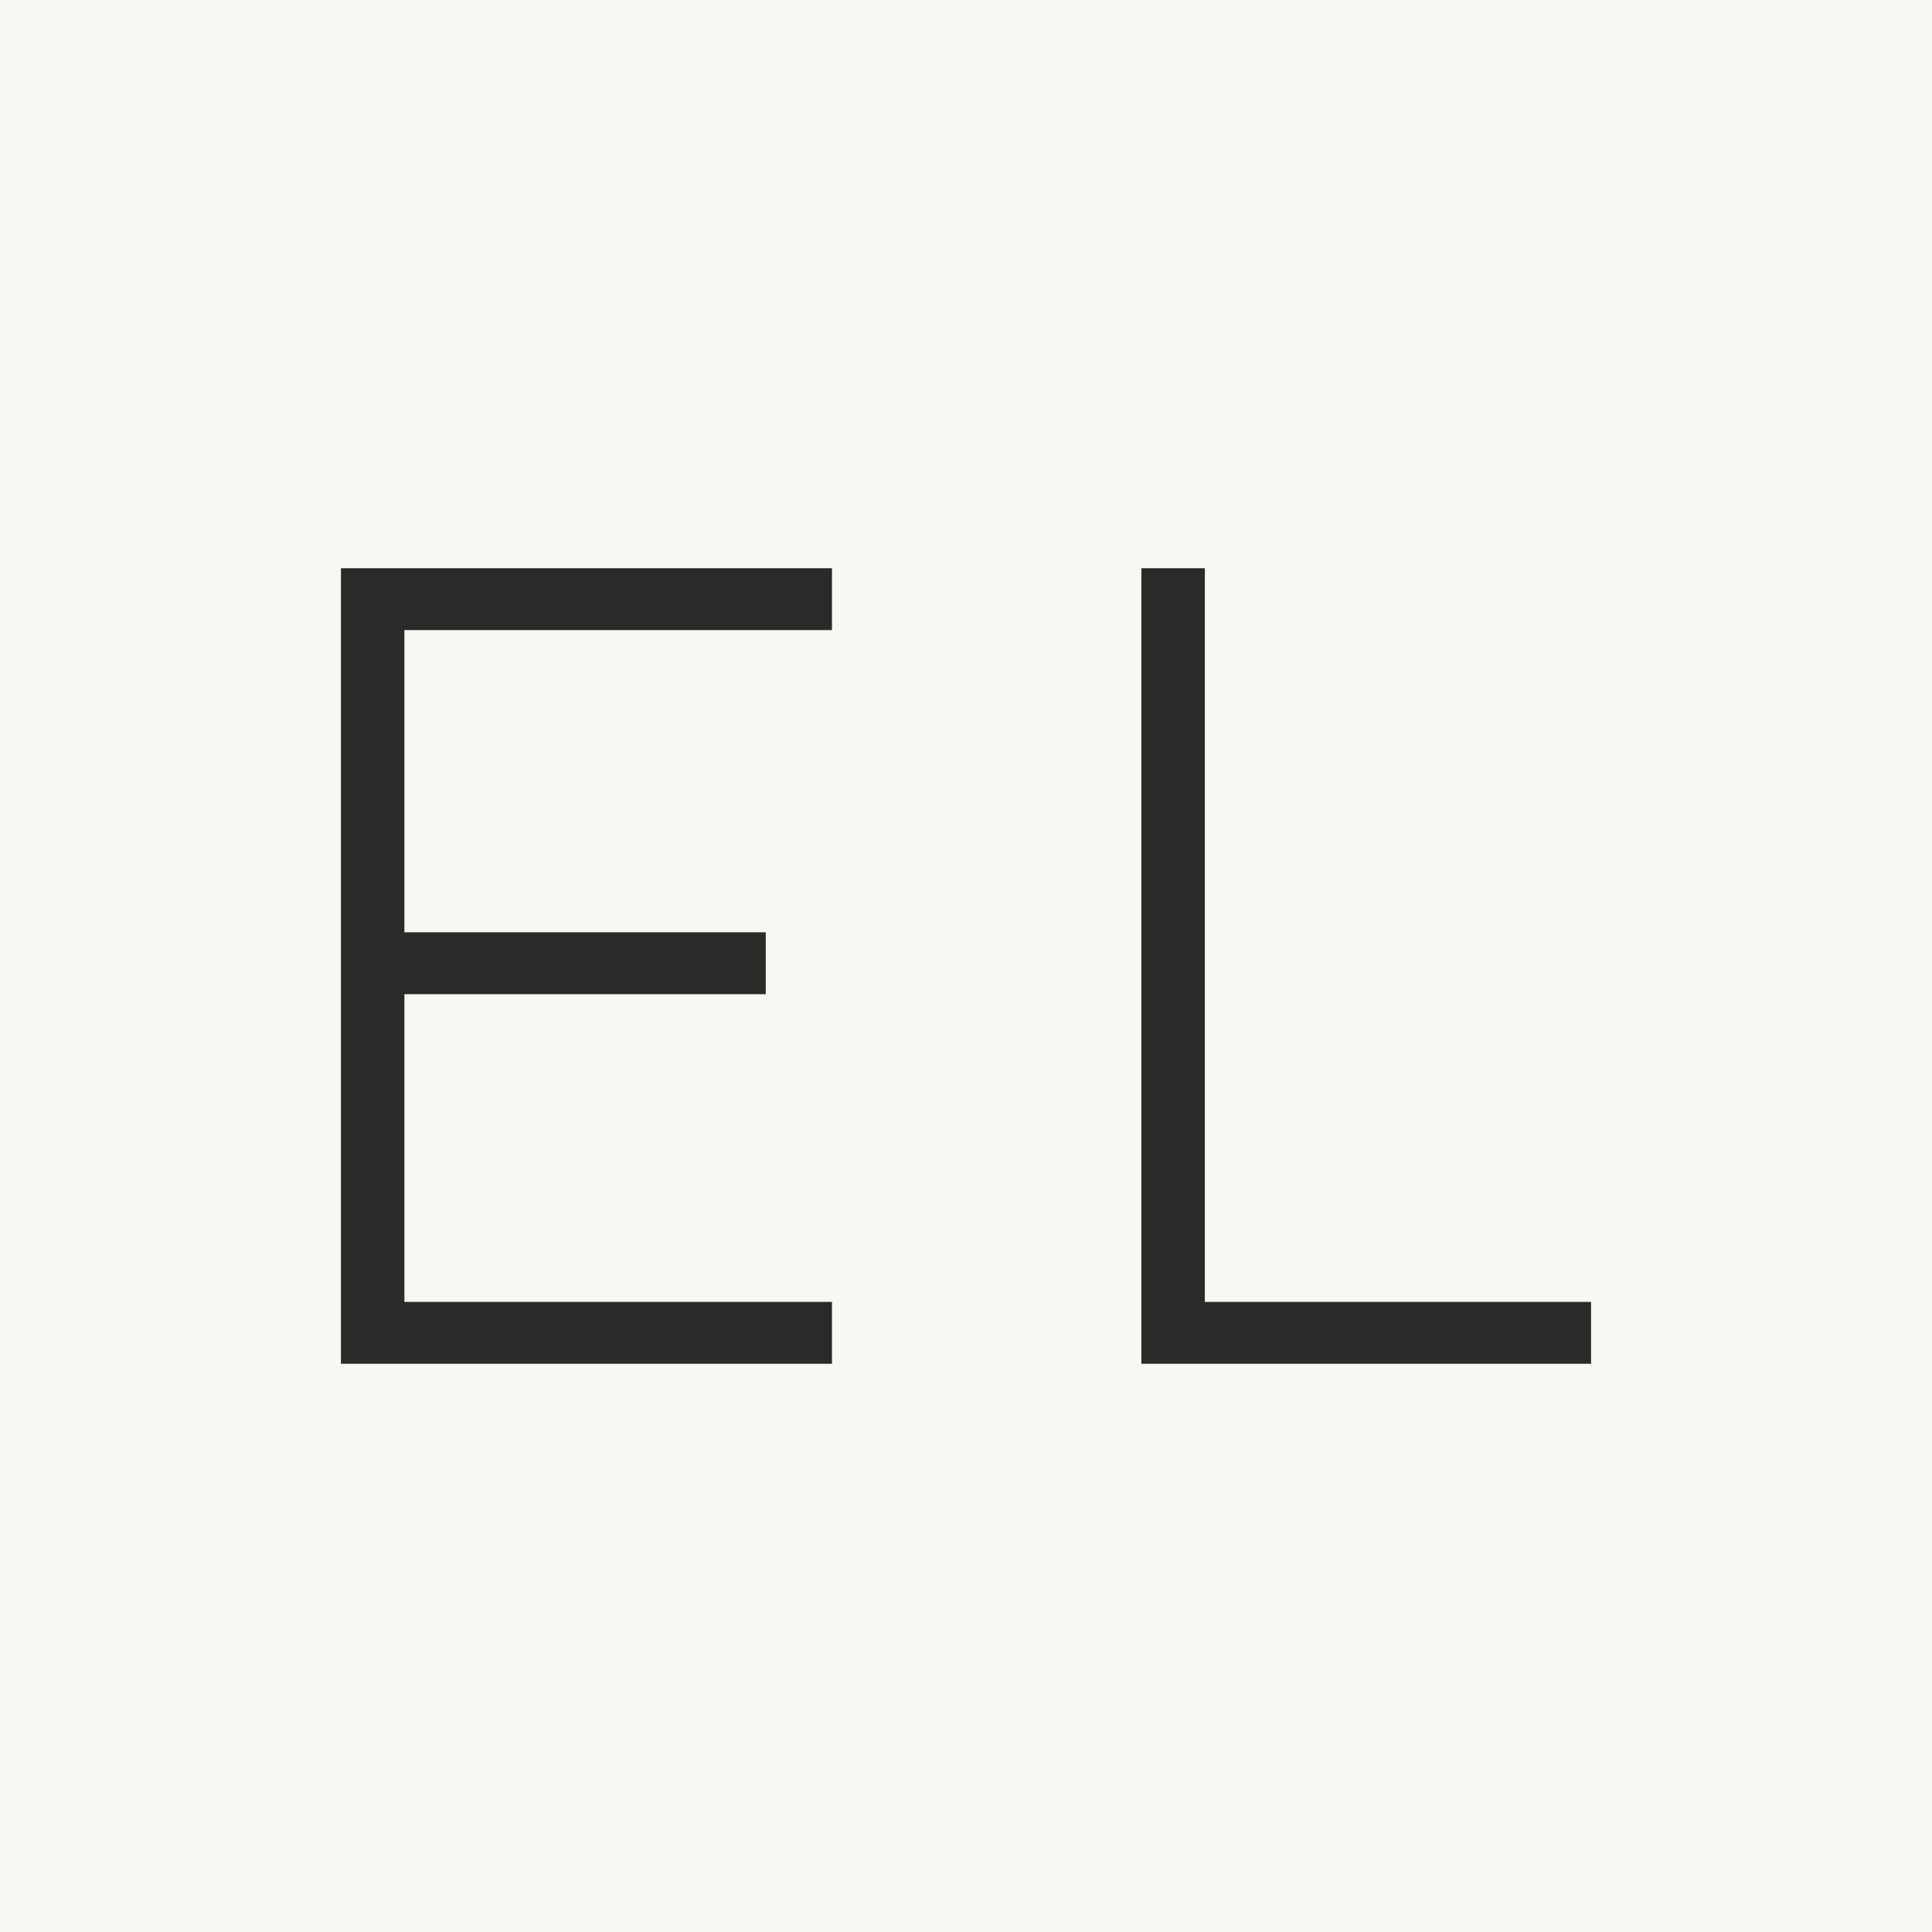 <?xml version="1.0" encoding="UTF-8"?> <svg xmlns="http://www.w3.org/2000/svg" width="51" height="51" viewBox="0 0 51 51" fill="none"><rect width="51" height="51" fill="#F9F7F4"></rect><path d="M9 36V15H21.962V16.633H10.675V24.61H20.214V26.244H10.675V34.367H21.962V36H9ZM30.13 36V15H31.805V34.367H42V36H30.13Z" fill="#2B2A29"></path></svg> 
